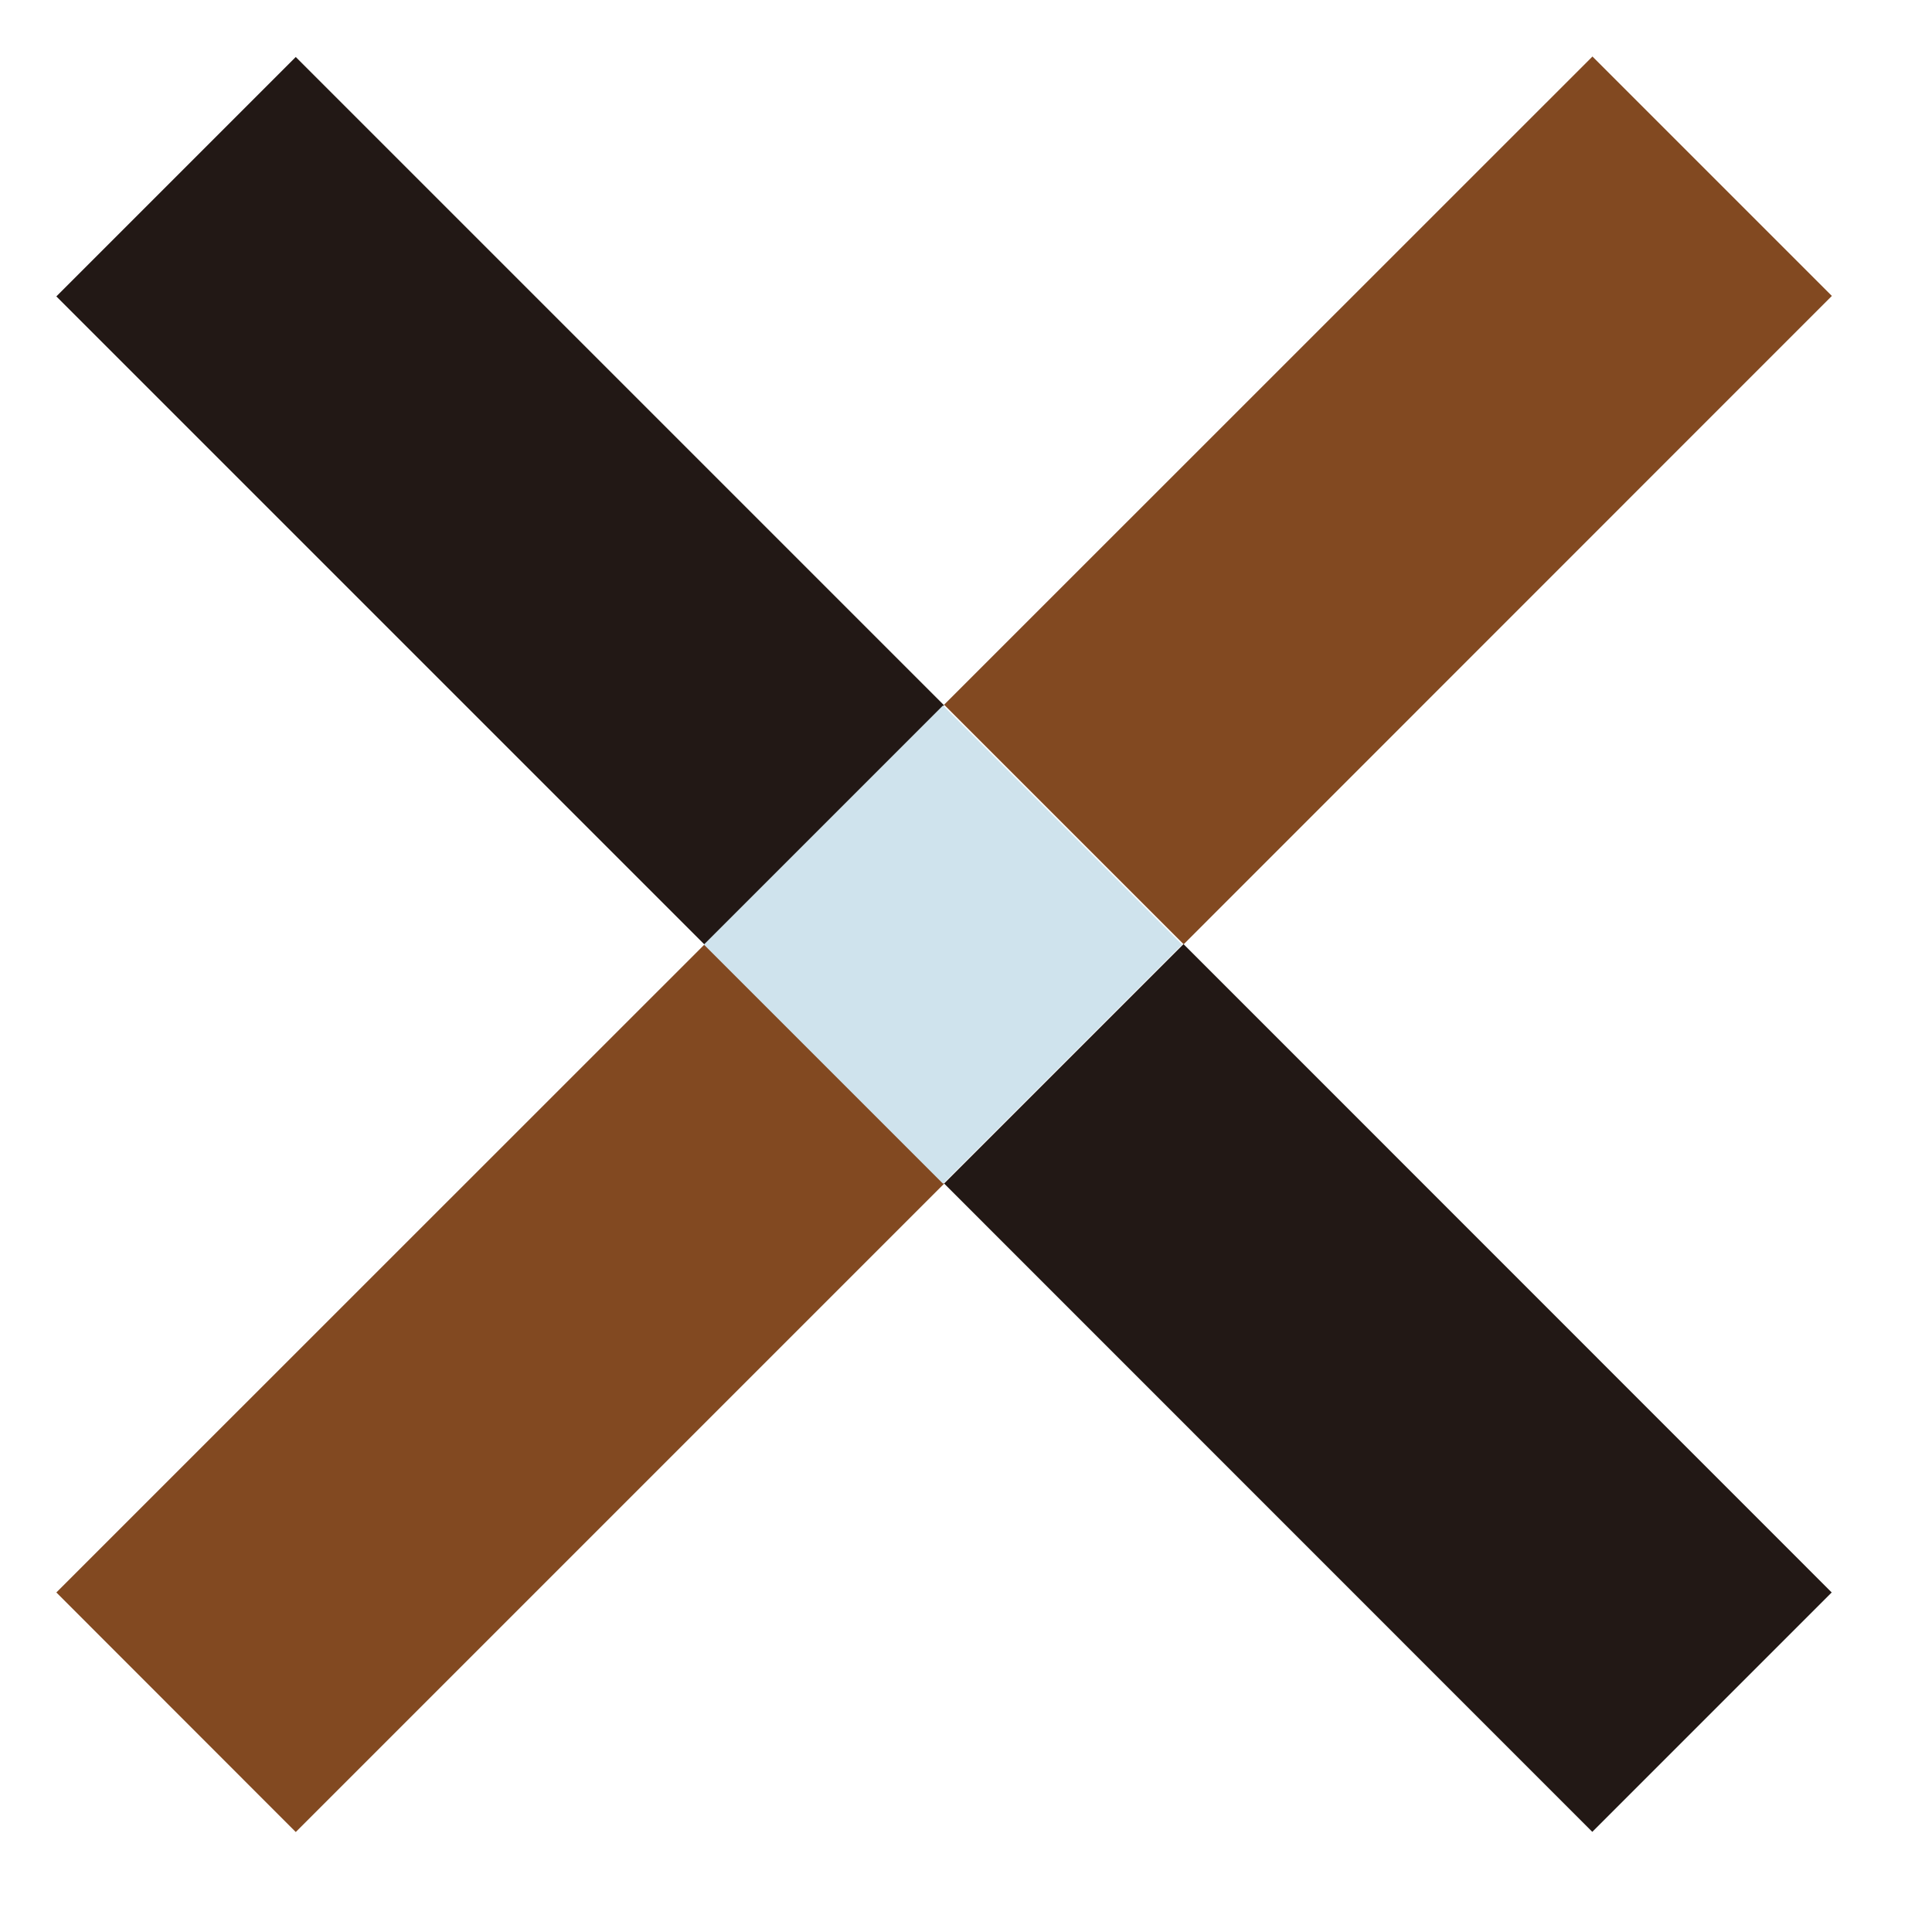 <svg xmlns="http://www.w3.org/2000/svg" xmlns:xlink="http://www.w3.org/1999/xlink" width="12" height="12" viewBox="0 0 12 12">
  <defs>
    <clipPath id="clip-path">
      <rect id="mask" width="12" height="12" transform="translate(59.466 0.78)" fill="#fff"/>
    </clipPath>
  </defs>
  <g id="logo-and" transform="translate(-59.466 -0.78)" clip-path="url(#clip-path)">
    <g id="グループ_400" data-name="グループ 400" transform="translate(59.816 1.13)">
      <path id="パス_415" data-name="パス 415" d="M2465.729-3013.436l4.027-4.026,1.487,1.487-4.027,4.027Zm5.514-5.514,4.027-4.026,1.487,1.487-4.026,4.027Z" transform="translate(-2465.729 3022.977)" fill="#824921"/>
      <path id="パス_416" data-name="パス 416" d="M2471.243-3015.98l1.487-1.487,4.026,4.027-1.487,1.487Zm-5.514-5.51,1.487-1.487,4.027,4.027-1.487,1.487Z" transform="translate(-2465.729 3022.981)" fill="#221815"/>
      <path id="パス_417" data-name="パス 417" d="M0,0H2.1V2.1H0Z" transform="translate(4.022 5.517) rotate(-45)" fill="#cfe3ed"/>
    </g>
  </g>
</svg>
